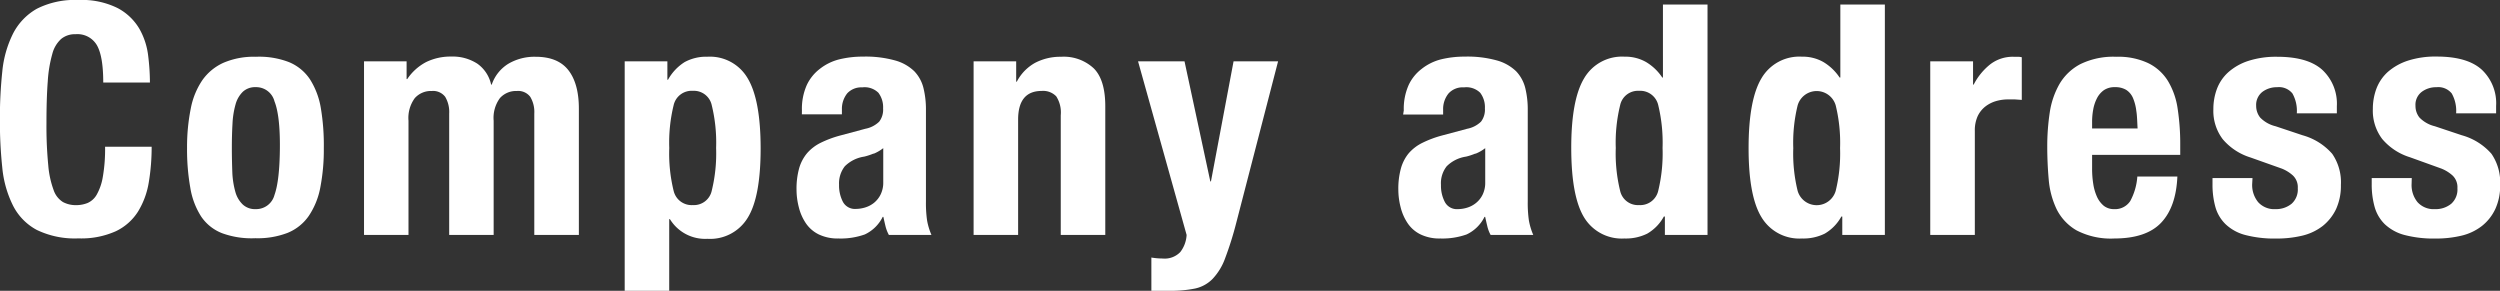 <svg xmlns="http://www.w3.org/2000/svg" viewBox="0 0 463.23 53.88"><rect x="0" y="0" width="463.23" height="53.88" fill="#333333" stroke="none"/><defs><style>.cls-1{fill:#fff;}</style></defs><g id="レイヤー_2" data-name="レイヤー 2"><g id="ページ"><path class="cls-1" d="M18,8.46a4.16,4.16,0,0,0-4-2.12,4,4,0,0,0-2.66.87A5.61,5.61,0,0,0,9.69,10a23.84,23.84,0,0,0-.84,5.08q-.24,3.14-.24,7.68a74.61,74.61,0,0,0,.33,7.84,17.38,17.38,0,0,0,1,4.63,4.17,4.17,0,0,0,1.73,2.21,5,5,0,0,0,2.42.57,5.67,5.67,0,0,0,2.12-.39,3.64,3.64,0,0,0,1.71-1.55,10,10,0,0,0,1.13-3.29,29.94,29.94,0,0,0,.42-5.59H28.1a39.59,39.59,0,0,1-.53,6.58,14.91,14.91,0,0,1-2,5.44,9.88,9.88,0,0,1-4.12,3.64,15.61,15.61,0,0,1-6.91,1.32,16.17,16.17,0,0,1-7.71-1.56,10.46,10.46,0,0,1-4.4-4.48,19.87,19.87,0,0,1-2-7,82,82,0,0,1-.45-9,82.11,82.11,0,0,1,.45-8.93,19.91,19.91,0,0,1,2-7,11.09,11.09,0,0,1,4.4-4.58A15.55,15.55,0,0,1,14.53,0,14.88,14.88,0,0,1,21.8,1.5a10.17,10.17,0,0,1,4,3.79,13.16,13.16,0,0,1,1.65,5,40.81,40.81,0,0,1,.33,5H19.13C19.13,12.14,18.77,9.88,18,8.46Z"/><path class="cls-1" d="M35.34,20.15a14.06,14.06,0,0,1,2.15-5.29,9.61,9.61,0,0,1,3.92-3.23,14.2,14.2,0,0,1,6-1.11,15.27,15.27,0,0,1,6.16,1,8.59,8.59,0,0,1,3.88,3.2,14.29,14.29,0,0,1,2,5.32A41.39,41.39,0,0,1,60,27.45a36.76,36.76,0,0,1-.65,7.29A14,14,0,0,1,57.22,40a8.8,8.8,0,0,1-3.91,3.14,15.37,15.37,0,0,1-6,1,15.86,15.86,0,0,1-6.16-.93,8.31,8.31,0,0,1-3.89-3.11,14,14,0,0,1-2-5.32,40.34,40.34,0,0,1-.6-7.38A36.08,36.08,0,0,1,35.34,20.15ZM43.05,32a15.7,15.7,0,0,0,.57,3.59A5.1,5.1,0,0,0,45,37.91a3.33,3.33,0,0,0,2.39.84,3.51,3.51,0,0,0,3.47-2.63q.95-2.64,1-8.67t-1-8.67a3.5,3.5,0,0,0-3.47-2.63A3.33,3.33,0,0,0,45,17a5.16,5.16,0,0,0-1.35,2.33,15.79,15.79,0,0,0-.57,3.59c-.08,1.4-.12,2.91-.12,4.55S43,30.6,43.05,32Z"/><path class="cls-1" d="M75.34,11.36v3.29h.12A9.53,9.53,0,0,1,79,11.48a10.34,10.34,0,0,1,4.63-1,8.39,8.39,0,0,1,4.82,1.32A6.41,6.41,0,0,1,91,15.67h.12a7.26,7.26,0,0,1,3.08-3.86,9.53,9.53,0,0,1,5.05-1.29q4.13,0,6.07,2.49t1.94,7.14V43.53H99V21.05a5.41,5.41,0,0,0-.75-3.11,2.8,2.8,0,0,0-2.48-1.08,4,4,0,0,0-3.14,1.32,6.19,6.19,0,0,0-1.16,4.18V43.53H83.23V21.05a5.49,5.49,0,0,0-.74-3.11A2.81,2.81,0,0,0,80,16.86a4,4,0,0,0-3.14,1.32,6.19,6.19,0,0,0-1.17,4.18V43.53H67.45V11.36Z"/><path class="cls-1" d="M123.66,11.36v3.41h.12a9,9,0,0,1,3.07-3.26,8.31,8.31,0,0,1,4.22-1,8.09,8.09,0,0,1,7.47,4q2.4,4,2.4,13t-2.4,12.85a8.14,8.14,0,0,1-7.47,3.89,7.64,7.64,0,0,1-6.94-3.65H124V53.88h-8.25V11.36Zm1.16,24A3.42,3.42,0,0,0,128.38,38a3.38,3.38,0,0,0,3.5-2.66,29,29,0,0,0,.81-7.92,29.12,29.12,0,0,0-.81-7.93,3.38,3.38,0,0,0-3.5-2.66,3.42,3.42,0,0,0-3.56,2.66,29.12,29.12,0,0,0-.81,7.93A29,29,0,0,0,124.82,35.37Z"/><path class="cls-1" d="M148.59,20.45a10.84,10.84,0,0,1,.9-4.69,8.09,8.09,0,0,1,2.42-3A9.6,9.6,0,0,1,155.5,11a18.22,18.22,0,0,1,4.39-.51,20.31,20.31,0,0,1,6,.72,8.25,8.25,0,0,1,3.53,2,6.84,6.84,0,0,1,1.7,3.14,16.67,16.67,0,0,1,.45,4V37.31a22.71,22.71,0,0,0,.21,3.53,12.12,12.12,0,0,0,.81,2.69h-7.89a6.79,6.79,0,0,1-.63-1.64q-.21-.87-.39-1.71h-.12a7,7,0,0,1-3.32,3.26,13.32,13.32,0,0,1-4.87.75,8.08,8.08,0,0,1-3.65-.75,6.15,6.15,0,0,1-2.39-2.06,9.24,9.24,0,0,1-1.32-3,13.14,13.14,0,0,1-.42-3.26,14.15,14.15,0,0,1,.48-3.92,7.61,7.61,0,0,1,1.47-2.81A8.1,8.1,0,0,1,152,26.49a19.78,19.78,0,0,1,3.68-1.38l4.66-1.25a5,5,0,0,0,2.57-1.32,3.64,3.64,0,0,0,.72-2.45,4.42,4.42,0,0,0-.87-2.9,3.64,3.64,0,0,0-3-1A3.54,3.54,0,0,0,157,17.28a4.58,4.58,0,0,0-1,3v.9h-7.42Zm13.28,8a11.65,11.65,0,0,1-1.74.57,6.42,6.42,0,0,0-3.59,1.79,5.12,5.12,0,0,0-1.07,3.41,6.6,6.6,0,0,0,.71,3.17,2.52,2.52,0,0,0,2.4,1.32,6,6,0,0,0,1.73-.27,4.85,4.85,0,0,0,1.65-.87,4.65,4.65,0,0,0,1.22-1.55,5,5,0,0,0,.48-2.27V27.45A7.52,7.52,0,0,1,161.87,28.49Z"/><path class="cls-1" d="M188.29,11.36v3.77h.12a8.41,8.41,0,0,1,3.41-3.5,10.08,10.08,0,0,1,4.79-1.11,8.14,8.14,0,0,1,6.07,2.16q2.12,2.14,2.12,7V43.53h-8.25V21.35a5.5,5.5,0,0,0-.84-3.5,3.35,3.35,0,0,0-2.69-1c-2.91,0-4.37,1.78-4.37,5.32V43.53H180.4V11.36Z"/><path class="cls-1" d="M215.44,47.9a4,4,0,0,0,3.26-1.2,5.65,5.65,0,0,0,1.17-3.17l-9-32.17h8.61l4.78,22.25h.12l4.19-22.25h8.25l-7.77,30A61.26,61.26,0,0,1,227,47.87a11,11,0,0,1-2.33,3.82,6.44,6.44,0,0,1-3.23,1.77,22.33,22.33,0,0,1-4.75.42h-3.35V47.72A13,13,0,0,0,215.44,47.9Z"/><path class="cls-1" d="M260.11,20.45a10.84,10.84,0,0,1,.9-4.69,8,8,0,0,1,2.42-3A9.55,9.55,0,0,1,267,11a18.3,18.3,0,0,1,4.4-.51,20.36,20.36,0,0,1,6,.72,8.31,8.31,0,0,1,3.53,2,6.94,6.94,0,0,1,1.7,3.14,16.67,16.67,0,0,1,.45,4V37.31a22.71,22.71,0,0,0,.21,3.53,12.12,12.12,0,0,0,.81,2.69h-7.9a6.37,6.37,0,0,1-.62-1.64q-.21-.87-.39-1.71h-.12a7,7,0,0,1-3.32,3.26,13.36,13.36,0,0,1-4.87.75,8,8,0,0,1-3.65-.75,6.08,6.08,0,0,1-2.39-2.06,9.24,9.24,0,0,1-1.32-3,13.14,13.14,0,0,1-.42-3.26,14.15,14.15,0,0,1,.48-3.92A7.61,7.61,0,0,1,261,28.43a8,8,0,0,1,2.51-1.94,19.66,19.66,0,0,1,3.67-1.38l4.67-1.25a5,5,0,0,0,2.57-1.32,3.64,3.64,0,0,0,.72-2.45,4.42,4.42,0,0,0-.87-2.9,3.65,3.65,0,0,0-3-1,3.53,3.53,0,0,0-2.87,1.13,4.59,4.59,0,0,0-1,3v.9h-7.41Zm13.27,8a11.56,11.56,0,0,1-1.73.57,6.39,6.39,0,0,0-3.59,1.79A5.07,5.07,0,0,0,267,34.26a6.49,6.49,0,0,0,.72,3.17,2.51,2.51,0,0,0,2.39,1.32,6,6,0,0,0,1.74-.27,4.81,4.81,0,0,0,1.64-.87,4.55,4.55,0,0,0,1.23-1.55,5,5,0,0,0,.48-2.27V27.45A7.39,7.39,0,0,1,273.38,28.49Z"/><path class="cls-1" d="M308.3,40.12a8.17,8.17,0,0,1-3.08,3.17,8.92,8.92,0,0,1-4.21.9,8.16,8.16,0,0,1-7.48-3.89q-2.38-3.88-2.39-12.85t2.39-12.95a8.12,8.12,0,0,1,7.48-4,7.73,7.73,0,0,1,4,1,9.34,9.34,0,0,1,3,2.87h.12V.84h8.26V43.53h-7.9V40.12Zm-8.1-4.75A3.37,3.37,0,0,0,303.7,38a3.42,3.42,0,0,0,3.56-2.66,29.47,29.47,0,0,0,.8-7.92,29.6,29.6,0,0,0-.8-7.93,3.42,3.42,0,0,0-3.56-2.66,3.37,3.37,0,0,0-3.5,2.66,29.12,29.12,0,0,0-.81,7.93A29,29,0,0,0,300.2,35.37Z"/><path class="cls-1" d="M341.19,40.12a8.24,8.24,0,0,1-3.08,3.17,8.92,8.92,0,0,1-4.21.9,8.16,8.16,0,0,1-7.48-3.89Q324,36.42,324,27.45t2.39-12.95a8.12,8.12,0,0,1,7.48-4,7.73,7.73,0,0,1,4,1,9.45,9.45,0,0,1,3,2.87H341V.84h8.25V43.53h-7.89V40.12Zm-8.1-4.75a3.67,3.67,0,0,0,7.05,0,29,29,0,0,0,.81-7.92,29.12,29.12,0,0,0-.81-7.93,3.67,3.67,0,0,0-7.05,0,29.12,29.12,0,0,0-.81,7.93A29,29,0,0,0,333.09,35.37Z"/><path class="cls-1" d="M365.59,11.36v4.31h.12a11.55,11.55,0,0,1,3.05-3.74,6.83,6.83,0,0,1,4.36-1.41l.75,0q.39,0,.75.09v7.9l-1.29-.09c-.42,0-.85,0-1.28,0a8,8,0,0,0-2.16.3,6,6,0,0,0-2,1,5,5,0,0,0-1.44,1.8,6.31,6.31,0,0,0-.53,2.72V43.53h-8.26V11.36Z"/><path class="cls-1" d="M387.65,31.27a17.91,17.91,0,0,0,.21,2.78,9.13,9.13,0,0,0,.69,2.4,4.67,4.67,0,0,0,1.25,1.67,3,3,0,0,0,1.92.63,3.36,3.36,0,0,0,3-1.5,11.13,11.13,0,0,0,1.31-4.54h7.42q-.24,5.63-3,8.55t-8.67,2.93a13.71,13.71,0,0,1-7-1.5,9.3,9.3,0,0,1-3.71-3.94,15.77,15.77,0,0,1-1.46-5.5q-.27-3.06-.27-6.1a41.76,41.76,0,0,1,.45-6.22,15.13,15.13,0,0,1,1.79-5.32,9.72,9.72,0,0,1,3.86-3.71,13.92,13.92,0,0,1,6.7-1.38,13,13,0,0,1,5.89,1.17A8.84,8.84,0,0,1,401.7,15a13.7,13.7,0,0,1,1.8,5.14,43.08,43.08,0,0,1,.48,6.73V28.7H387.65Zm8.19-10.73a8.66,8.66,0,0,0-.62-2.39,3.35,3.35,0,0,0-1.26-1.5,3.9,3.9,0,0,0-2.06-.5,3.51,3.51,0,0,0-2.07.56,4.17,4.17,0,0,0-1.28,1.5,7.35,7.35,0,0,0-.69,2.06,12.53,12.53,0,0,0-.21,2.27V23.8h8.43C396,22.56,396,21.48,395.84,20.54Z"/><path class="cls-1" d="M417.31,34.08a5,5,0,0,0,1.11,3.38,4,4,0,0,0,3.2,1.29,4.54,4.54,0,0,0,3-1,3.53,3.53,0,0,0,1.14-2.87,3,3,0,0,0-.9-2.36,6.81,6.81,0,0,0-2.09-1.29L417,29.18a11,11,0,0,1-5.14-3.38,8.68,8.68,0,0,1-1.74-5.59,10.63,10.63,0,0,1,.66-3.74,7.92,7.92,0,0,1,2.1-3.08,10.49,10.49,0,0,1,3.67-2.09,16.58,16.58,0,0,1,5.41-.78q5.63,0,8.32,2.4A8.56,8.56,0,0,1,433,19.67V21h-7.42a6.56,6.56,0,0,0-.81-3.68,3.19,3.19,0,0,0-2.84-1.16,4.43,4.43,0,0,0-2.72.86,3.06,3.06,0,0,0-1.16,2.6,3.47,3.47,0,0,0,.74,2.16,5.85,5.85,0,0,0,2.85,1.61l5,1.67a11.31,11.31,0,0,1,5.5,3.44,9.3,9.3,0,0,1,1.61,5.77,10.41,10.41,0,0,1-.89,4.46,8.9,8.9,0,0,1-2.48,3.14,9.91,9.91,0,0,1-3.77,1.79,20.09,20.09,0,0,1-4.82.54,21.35,21.35,0,0,1-5.77-.66,8.35,8.35,0,0,1-3.64-2,7.12,7.12,0,0,1-1.89-3.2,15.33,15.33,0,0,1-.53-4.22V33h7.41Z"/><path class="cls-1" d="M446.85,34.08a5,5,0,0,0,1.1,3.38,4,4,0,0,0,3.2,1.29,4.55,4.55,0,0,0,3.05-1,3.53,3.53,0,0,0,1.14-2.87,3,3,0,0,0-.9-2.36,6.93,6.93,0,0,0-2.09-1.29l-5.8-2.09a11,11,0,0,1-5.14-3.38,8.68,8.68,0,0,1-1.74-5.59,10.63,10.63,0,0,1,.66-3.74,8,8,0,0,1,2.09-3.08,10.63,10.63,0,0,1,3.68-2.09,16.58,16.58,0,0,1,5.41-.78q5.63,0,8.31,2.4a8.53,8.53,0,0,1,2.69,6.75V21H455.1a6.56,6.56,0,0,0-.81-3.68,3.2,3.2,0,0,0-2.84-1.16,4.41,4.41,0,0,0-2.72.86,3,3,0,0,0-1.16,2.6,3.41,3.41,0,0,0,.74,2.16,5.85,5.85,0,0,0,2.84,1.61l5,1.67a11.31,11.31,0,0,1,5.5,3.44,9.37,9.37,0,0,1,1.61,5.77,10.26,10.26,0,0,1-.9,4.46,8.68,8.68,0,0,1-2.48,3.14,9.8,9.8,0,0,1-3.76,1.79,20.09,20.09,0,0,1-4.82.54,21.35,21.35,0,0,1-5.77-.66,8.45,8.45,0,0,1-3.65-2,7.19,7.19,0,0,1-1.88-3.2,15.31,15.31,0,0,1-.54-4.22V33h7.42Z"/></g></g></svg>